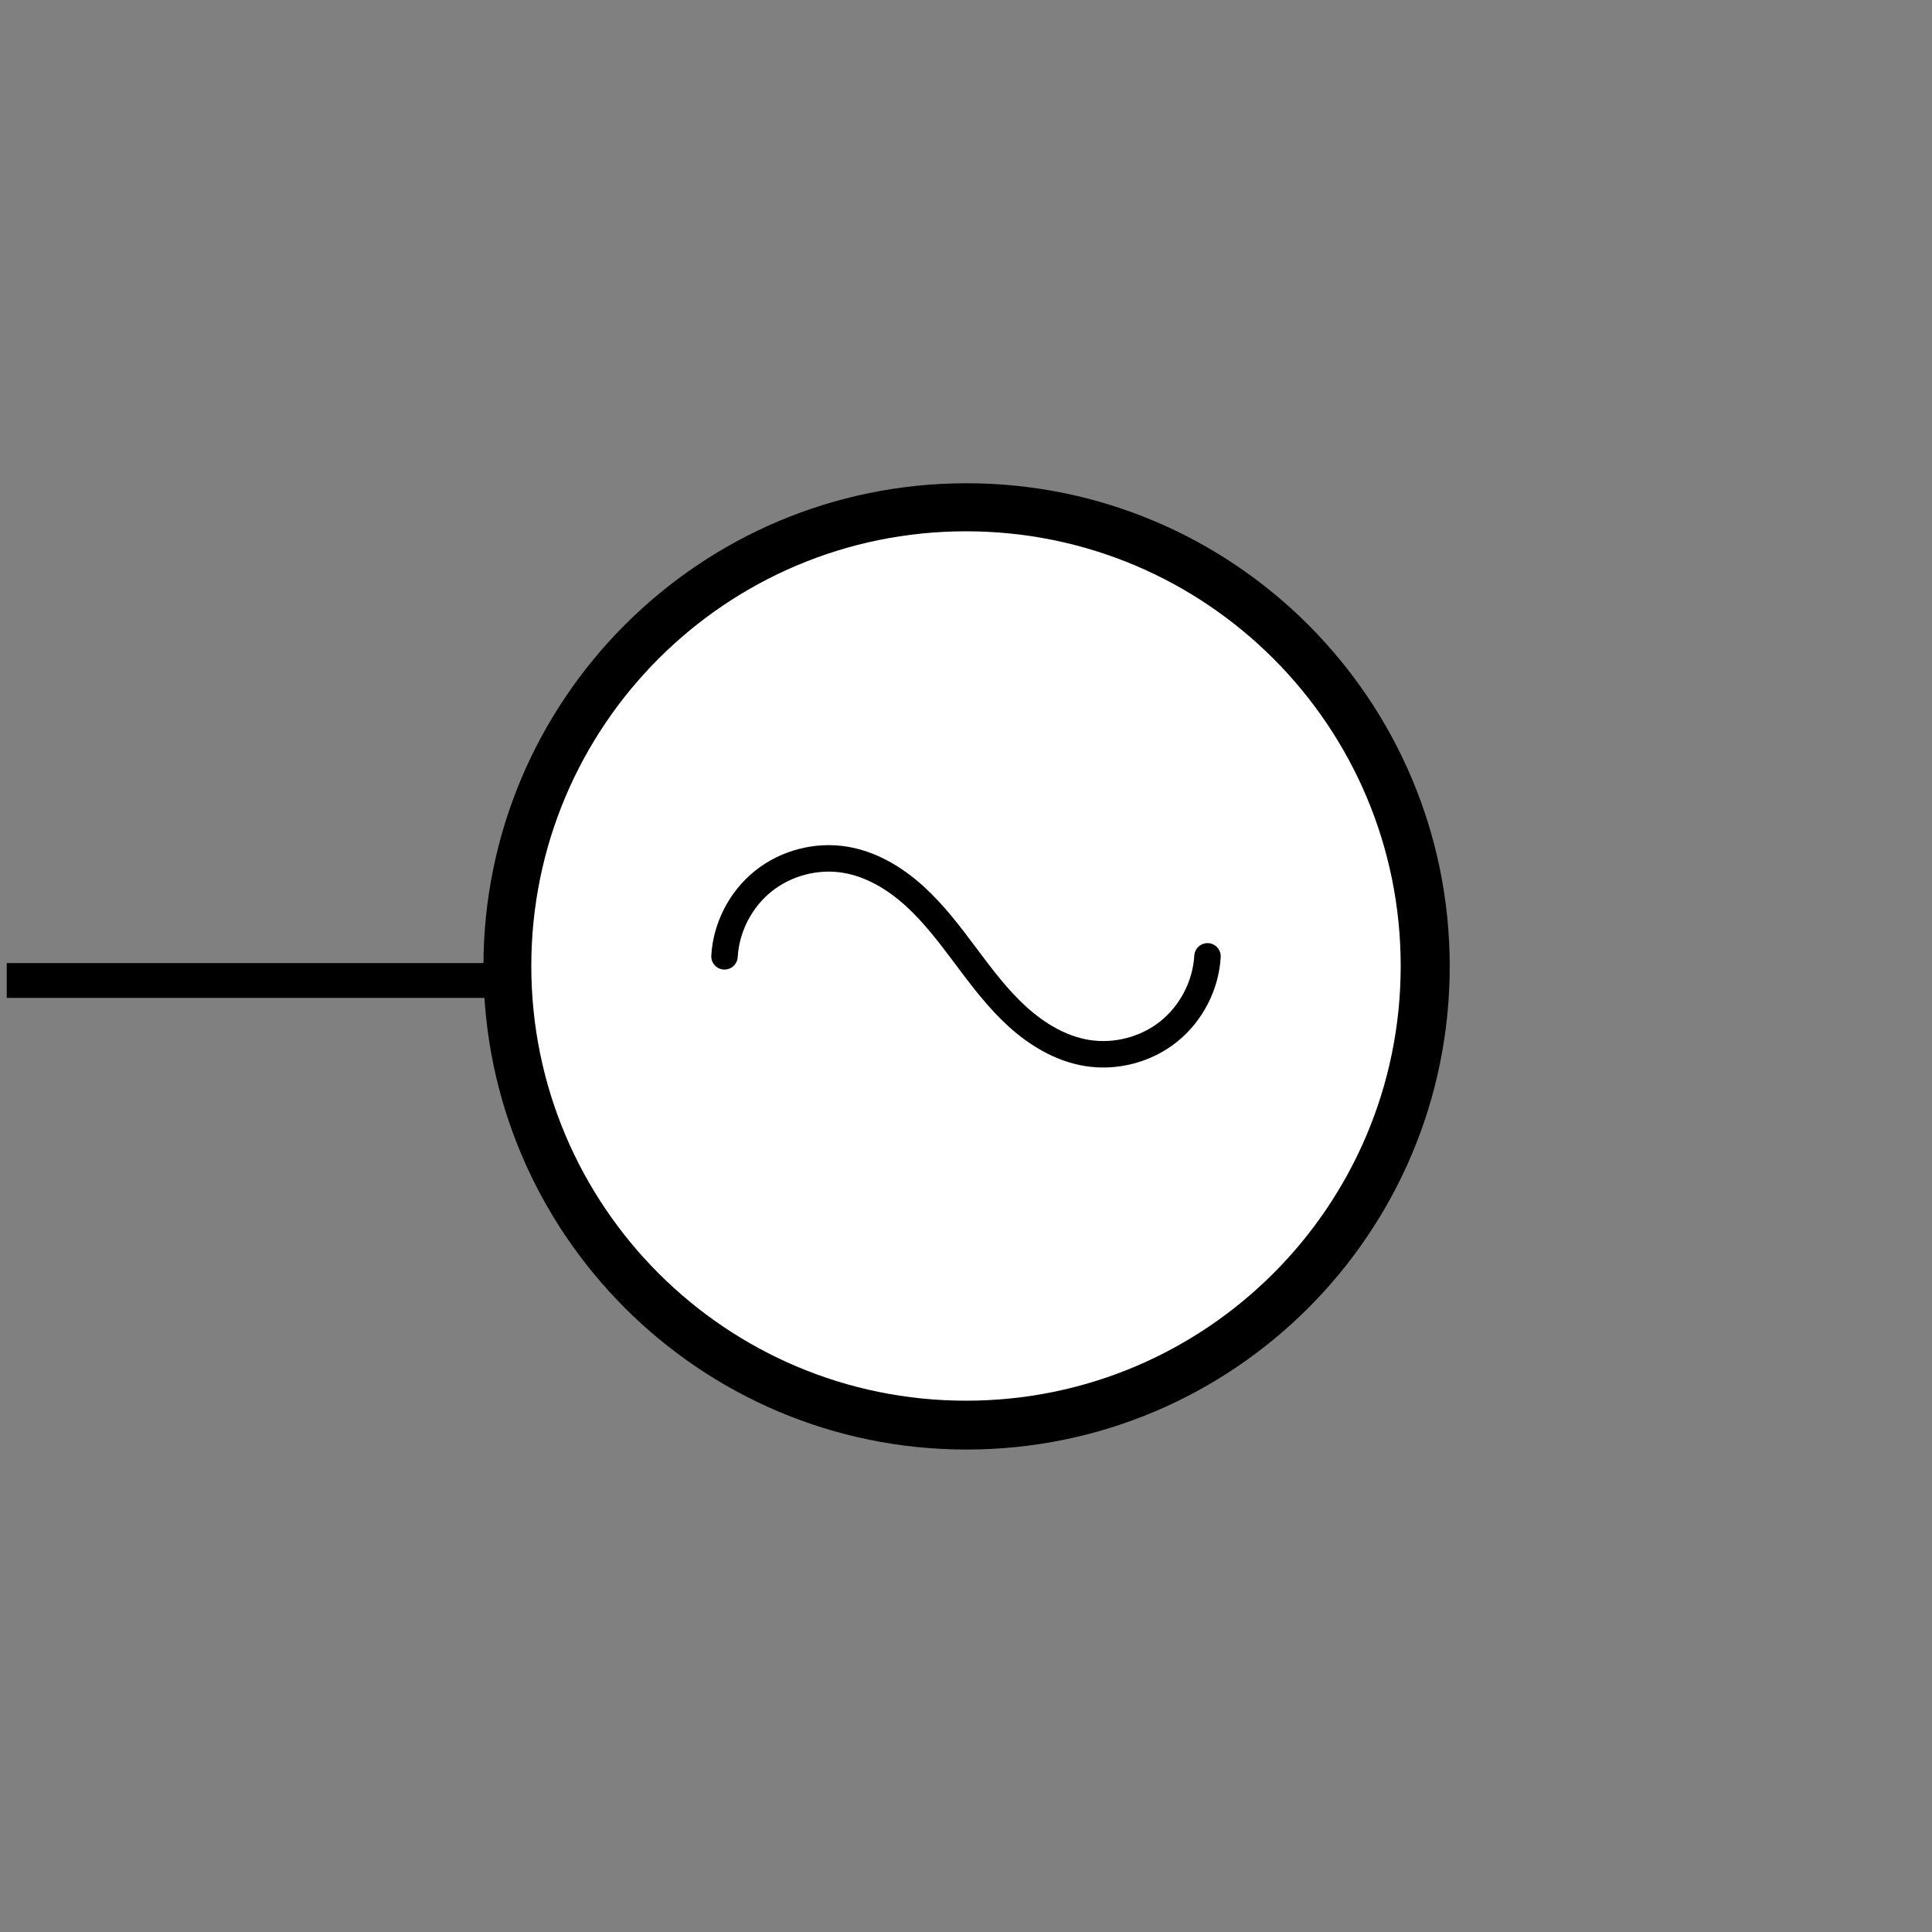 <?xml version="1.0" encoding="UTF-8" standalone="no"?>
<!-- Created with Inkscape (http://www.inkscape.org/) -->

<svg
   width="200"
   height="200"
   id="svg2"
   version="1.1"
   inkscape:version="1.2.2 (b0a8486541, 2022-12-01)"
   sodipodi:docname="el-grid.svg"
   xmlns:inkscape="http://www.inkscape.org/namespaces/inkscape"
   xmlns:sodipodi="http://sodipodi.sourceforge.net/DTD/sodipodi-0.dtd"
   xmlns:xlink="http://www.w3.org/1999/xlink"
   xmlns="http://www.w3.org/2000/svg"
   xmlns:svg="http://www.w3.org/2000/svg"
   xmlns:rdf="http://www.w3.org/1999/02/22-rdf-syntax-ns#"
   xmlns:cc="http://creativecommons.org/ns#"
   xmlns:dc="http://purl.org/dc/elements/1.1/">
  <rect width="100%" height="100%" fill="#808080" stroke="none"/>
  <defs
     id="defs4">
    <inkscape:path-effect
       effect="spiro"
       id="path-effect3079"
       is_visible="true" />
    <linearGradient
       id="linearGradient3764"
       inkscape:swatch="solid">
      <stop
         style="stop-color:#ffffff;stop-opacity:1;"
         offset="0"
         id="stop3766" />
    </linearGradient>
    <linearGradient
       inkscape:collect="always"
       xlink:href="#linearGradient3764"
       id="linearGradient3768"
       x1="25"
       y1="115"
       x2="65"
       y2="115"
       gradientUnits="userSpaceOnUse" />
    <inkscape:path-effect
       effect="spiro"
       id="path-effect3875-3"
       is_visible="true" />
  </defs>
  <sodipodi:namedview
     id="base"
     pagecolor="#ffffff"
     bordercolor="#666666"
     borderopacity="1.0"
     inkscape:pageopacity="0.0"
     inkscape:pageshadow="2"
     inkscape:zoom="3.255"
     inkscape:cx="52.227343"
     inkscape:cy="100.46083"
     inkscape:document-units="px"
     inkscape:current-layer="layer1"
     showgrid="true"
     inkscape:window-width="1916"
     inkscape:window-height="1157"
     inkscape:window-x="0"
     inkscape:window-y="0"
     inkscape:window-maximized="1"
     inkscape:showpageshadow="2"
     inkscape:pagecheckerboard="0"
     inkscape:deskcolor="#d1d1d1">
    <inkscape:grid
       type="xygrid"
       id="grid2989"
       empspacing="5"
       visible="true"
       enabled="true"
       snapvisiblegridlinesonly="true" />
  </sodipodi:namedview>
  <g
     inkscape:label="Layer 1"
     inkscape:groupmode="layer"
     id="layer1"
     transform="translate(0,-852.362)">
    <path
       sodipodi:type="arc"
       style="fill:#000000;fill-opacity:1"
       id="path2991"
       sodipodi:cx="140"
       sodipodi:cy="95"
       sodipodi:rx="35"
       sodipodi:ry="35"
       d="m 175,95 c 0,19.33 -15.67,35 -35,35 -19.33,0 -35,-15.67 -35,-35 0,-19.33 15.67,-35 35,-35 19.33,0 35,15.67 35,35 z"
       transform="matrix(1.429,0,0,1.429,-100,816.648)" />
    <path
       sodipodi:type="arc"
       style="fill:#0000ff"
       id="path2992"
       sodipodi:cx="137.5"
       sodipodi:cy="92.5"
       sodipodi:rx="12.5"
       sodipodi:ry="12.5"
       d="m 150,92.5 c 0,6.904 -5.596,12.5 -12.5,12.5 -6.904,0 -12.5,-5.596 -12.5,-12.5 0,-6.904 5.596,-12.5 12.5,-12.5 6.904,0 12.5,5.596 12.5,12.5 z"
       transform="translate(-38,856.362)" />
    <path
       sodipodi:type="arc"
       style="fill:url(#linearGradient3768);fill-opacity:1"
       id="path2994"
       sodipodi:cx="45"
       sodipodi:cy="115"
       sodipodi:rx="20"
       sodipodi:ry="20"
       d="m 65,115 c 0,11.046 -8.954,20 -20,20 -11.046,0 -20,-8.954 -20,-20 0,-11.046 8.954,-20 20,-20 11.046,0 20,8.954 20,20 z"
       transform="matrix(2.25,0,0,2.25,-1.25,693.612)" />
    <rect
       style="fill:#000000;fill-opacity:1;stroke:#000000;stroke-width:0.606;stroke-opacity:1"
       id="rect3913-5"
       width="49"
       height="3"
       x="1"
       y="952.362" />
    <path
       style="fill:none;stroke:#000000;stroke-width:2.739;stroke-linecap:round;stroke-linejoin:miter;stroke-miterlimit:4;stroke-opacity:1;stroke-dasharray:none"
       d="m 75,951.362 c 0.171,-3.004 1.67,-5.908 4.02,-7.788 2.35,-1.88 5.512,-2.705 8.48,-2.212 2.701,0.448 5.149,1.921 7.176,3.761 2.027,1.841 3.682,4.047 5.324,6.239 1.641,2.192 3.296,4.398 5.324,6.239 2.027,1.841 4.475,3.313 7.176,3.761 2.968,0.492 6.131,-0.333 8.48,-2.212 2.349,-1.88 3.849,-4.784 4.02,-7.788"
       id="path3873-1"
       inkscape:path-effect="#path-effect3875-3"
       inkscape:original-d="m 75,951.36216 c 0,0 5.14615,-11.8374 12.5,-10 12.89951,3.22301 14.98458,20 25,20 5.00771,0 12.5,-10 12.5,-10"
       inkscape:connector-curvature="0"
       sodipodi:nodetypes="cssc" />
  </g>
</svg>
